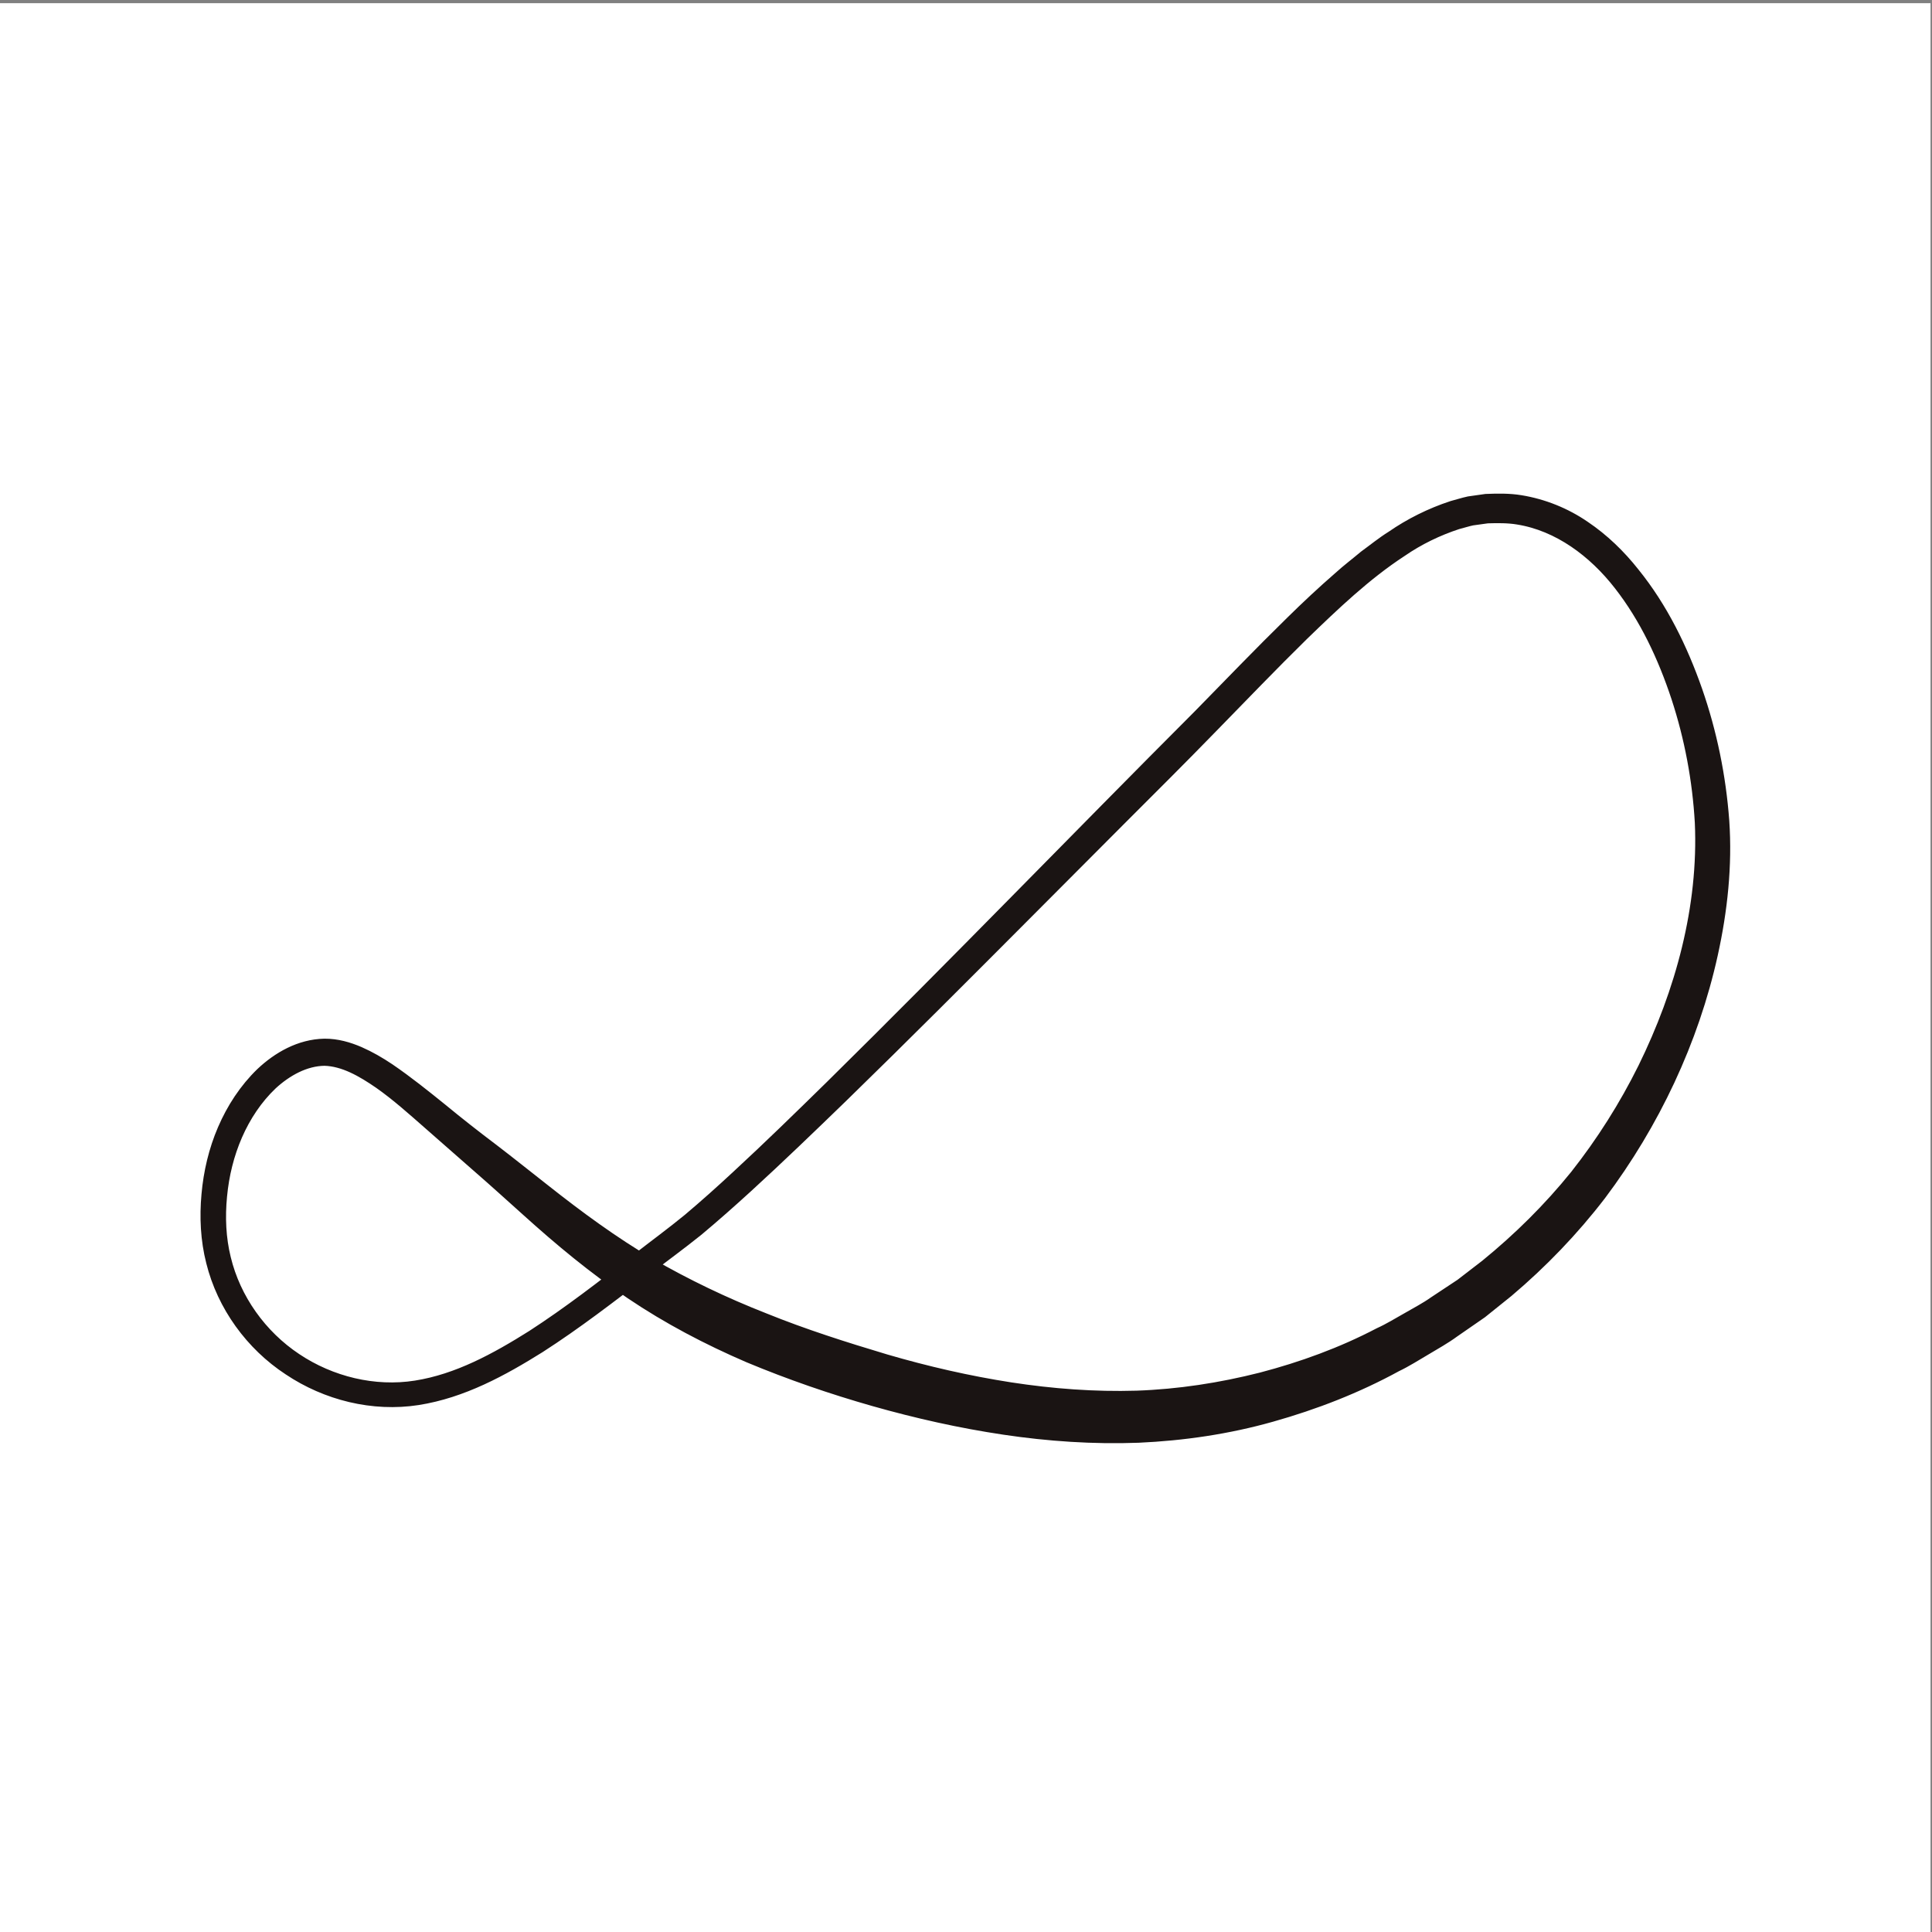 <?xml version="1.0" encoding="utf-8"?>
<!-- Generator: Adobe Illustrator 23.0.1, SVG Export Plug-In . SVG Version: 6.00 Build 0)  -->
<svg version="1.1" id="Capa_1" xmlns="http://www.w3.org/2000/svg" xmlns:xlink="http://www.w3.org/1999/xlink" x="0px" y="0px"
	 viewBox="0 0 260 260" style="enable-background:new 0 0 260 260;" xml:space="preserve">
<rect x="0" y="0" width="260" height="260" fill="#808080" stroke="none"/>
<style type="text/css">
	.st0{fill:#FFFFFF;}
	.st1{fill:#1A1413;stroke:#1A1413;stroke-width:2.539;stroke-miterlimit:10;}
</style>
<rect y="0.43" class="st0" width="259.8" height="259.8"/>
<g>
	<path class="st1" d="M43.68,141.05c1.58-0.01,3.09,0.43,4.48,1.03c1.39,0.61,2.69,1.37,3.93,2.2c2.46,1.68,4.76,3.53,7.04,5.37
		c2.27,1.87,4.54,3.65,6.9,5.43c2.34,1.79,4.63,3.63,6.93,5.43c4.59,3.63,9.25,7.05,14.2,9.97c4.97,2.87,10.15,5.35,15.51,7.45
		c5.33,2.16,10.84,3.91,16.39,5.57c5.55,1.62,11.17,2.91,16.84,3.79c5.67,0.87,11.39,1.3,17.09,1.13c5.7-0.2,11.35-1.07,16.87-2.47
		c5.5-1.44,10.9-3.4,15.98-6.06c1.31-0.59,2.53-1.35,3.78-2.05c1.24-0.72,2.52-1.38,3.69-2.21l3.58-2.37l3.4-2.62
		c4.43-3.61,8.53-7.66,12.14-12.13c3.56-4.51,6.65-9.39,9.21-14.55c5.06-10.3,8.23-21.8,7.71-33.3c-0.33-5.75-1.4-11.48-3.2-16.97
		c-1.81-5.47-4.29-10.79-7.83-15.32c-3.5-4.5-8.35-8.14-13.97-9.04c-1.39-0.23-2.81-0.21-4.21-0.17l-2.1,0.29
		c-0.69,0.14-1.37,0.37-2.05,0.54c-2.69,0.88-5.3,2.14-7.68,3.78c-4.84,3.16-9.09,7.23-13.28,11.28
		c-4.17,4.09-8.22,8.32-12.32,12.51c-4.09,4.21-8.25,8.34-12.39,12.48l-12.41,12.45c-8.27,8.3-16.55,16.6-24.95,24.78
		c-4.21,4.08-8.43,8.15-12.76,12.11c-2.17,1.98-4.37,3.93-6.62,5.81c-2.31,1.86-4.67,3.57-6.99,5.36
		c-4.65,3.56-9.3,7.16-14.25,10.34c-4.96,3.1-10.27,6.01-16.19,6.94c-5.91,0.92-12.06-0.62-17-3.93
		c-4.98-3.26-8.72-8.41-10.16-14.21c-0.74-2.89-0.88-5.92-0.61-8.87c0.26-2.96,0.95-5.9,2.13-8.64c1.18-2.74,2.84-5.3,5.01-7.4
		C37.69,142.74,40.5,141.11,43.68,141.05z M43.67,142.16c-2.76,0.03-5.38,1.48-7.45,3.39c-2.06,1.96-3.67,4.39-4.82,7.02
		c-1.15,2.63-1.84,5.47-2.11,8.34c-0.28,2.88-0.16,5.78,0.53,8.57c1.35,5.59,4.93,10.6,9.74,13.8c4.79,3.21,10.78,4.67,16.47,3.77
		c5.73-0.9,10.96-3.77,15.87-6.86c4.9-3.17,9.53-6.76,14.15-10.35c2.31-1.8,4.69-3.54,6.93-5.38c2.23-1.88,4.41-3.83,6.55-5.82
		c4.3-3.97,8.49-8.06,12.67-12.16c16.68-16.44,32.97-33.32,49.52-49.89c4.1-4.18,8.16-8.41,12.36-12.52
		c2.09-2.06,4.24-4.07,6.47-6.01c1.09-0.99,2.27-1.88,3.4-2.83c1.2-0.87,2.34-1.81,3.61-2.6c2.44-1.69,5.15-3.04,8.01-3.98
		c0.73-0.19,1.45-0.43,2.19-0.59l2.26-0.32c1.51-0.06,3.05-0.09,4.55,0.16c3,0.49,5.89,1.66,8.38,3.37
		c2.51,1.69,4.69,3.81,6.54,6.15c3.77,4.66,6.41,10.09,8.37,15.68c1.95,5.61,3.15,11.47,3.59,17.42c0.41,5.97-0.24,11.97-1.52,17.77
		c-1.28,5.81-3.23,11.47-5.75,16.87c-2.52,5.4-5.61,10.54-9.2,15.32c-3.64,4.74-7.81,9.08-12.39,12.95l-3.51,2.82l-3.7,2.56
		c-1.21,0.89-2.52,1.61-3.8,2.38c-1.29,0.75-2.55,1.57-3.9,2.21c-5.26,2.88-10.9,5.07-16.69,6.7c-5.8,1.64-11.8,2.52-17.82,2.79
		c-6.02,0.22-12.03-0.19-17.94-1.07c-5.91-0.88-11.74-2.19-17.45-3.81c-5.7-1.62-11.33-3.56-16.84-5.86
		c-5.48-2.36-10.81-5.15-15.77-8.5c-4.96-3.34-9.55-7.16-13.91-11.1c-2.19-1.96-4.35-3.93-6.55-5.84l-6.62-5.81
		c-2.2-1.93-4.37-3.88-6.73-5.54C49.01,143.74,46.43,142.23,43.67,142.16z"/>
</g>
</svg>
